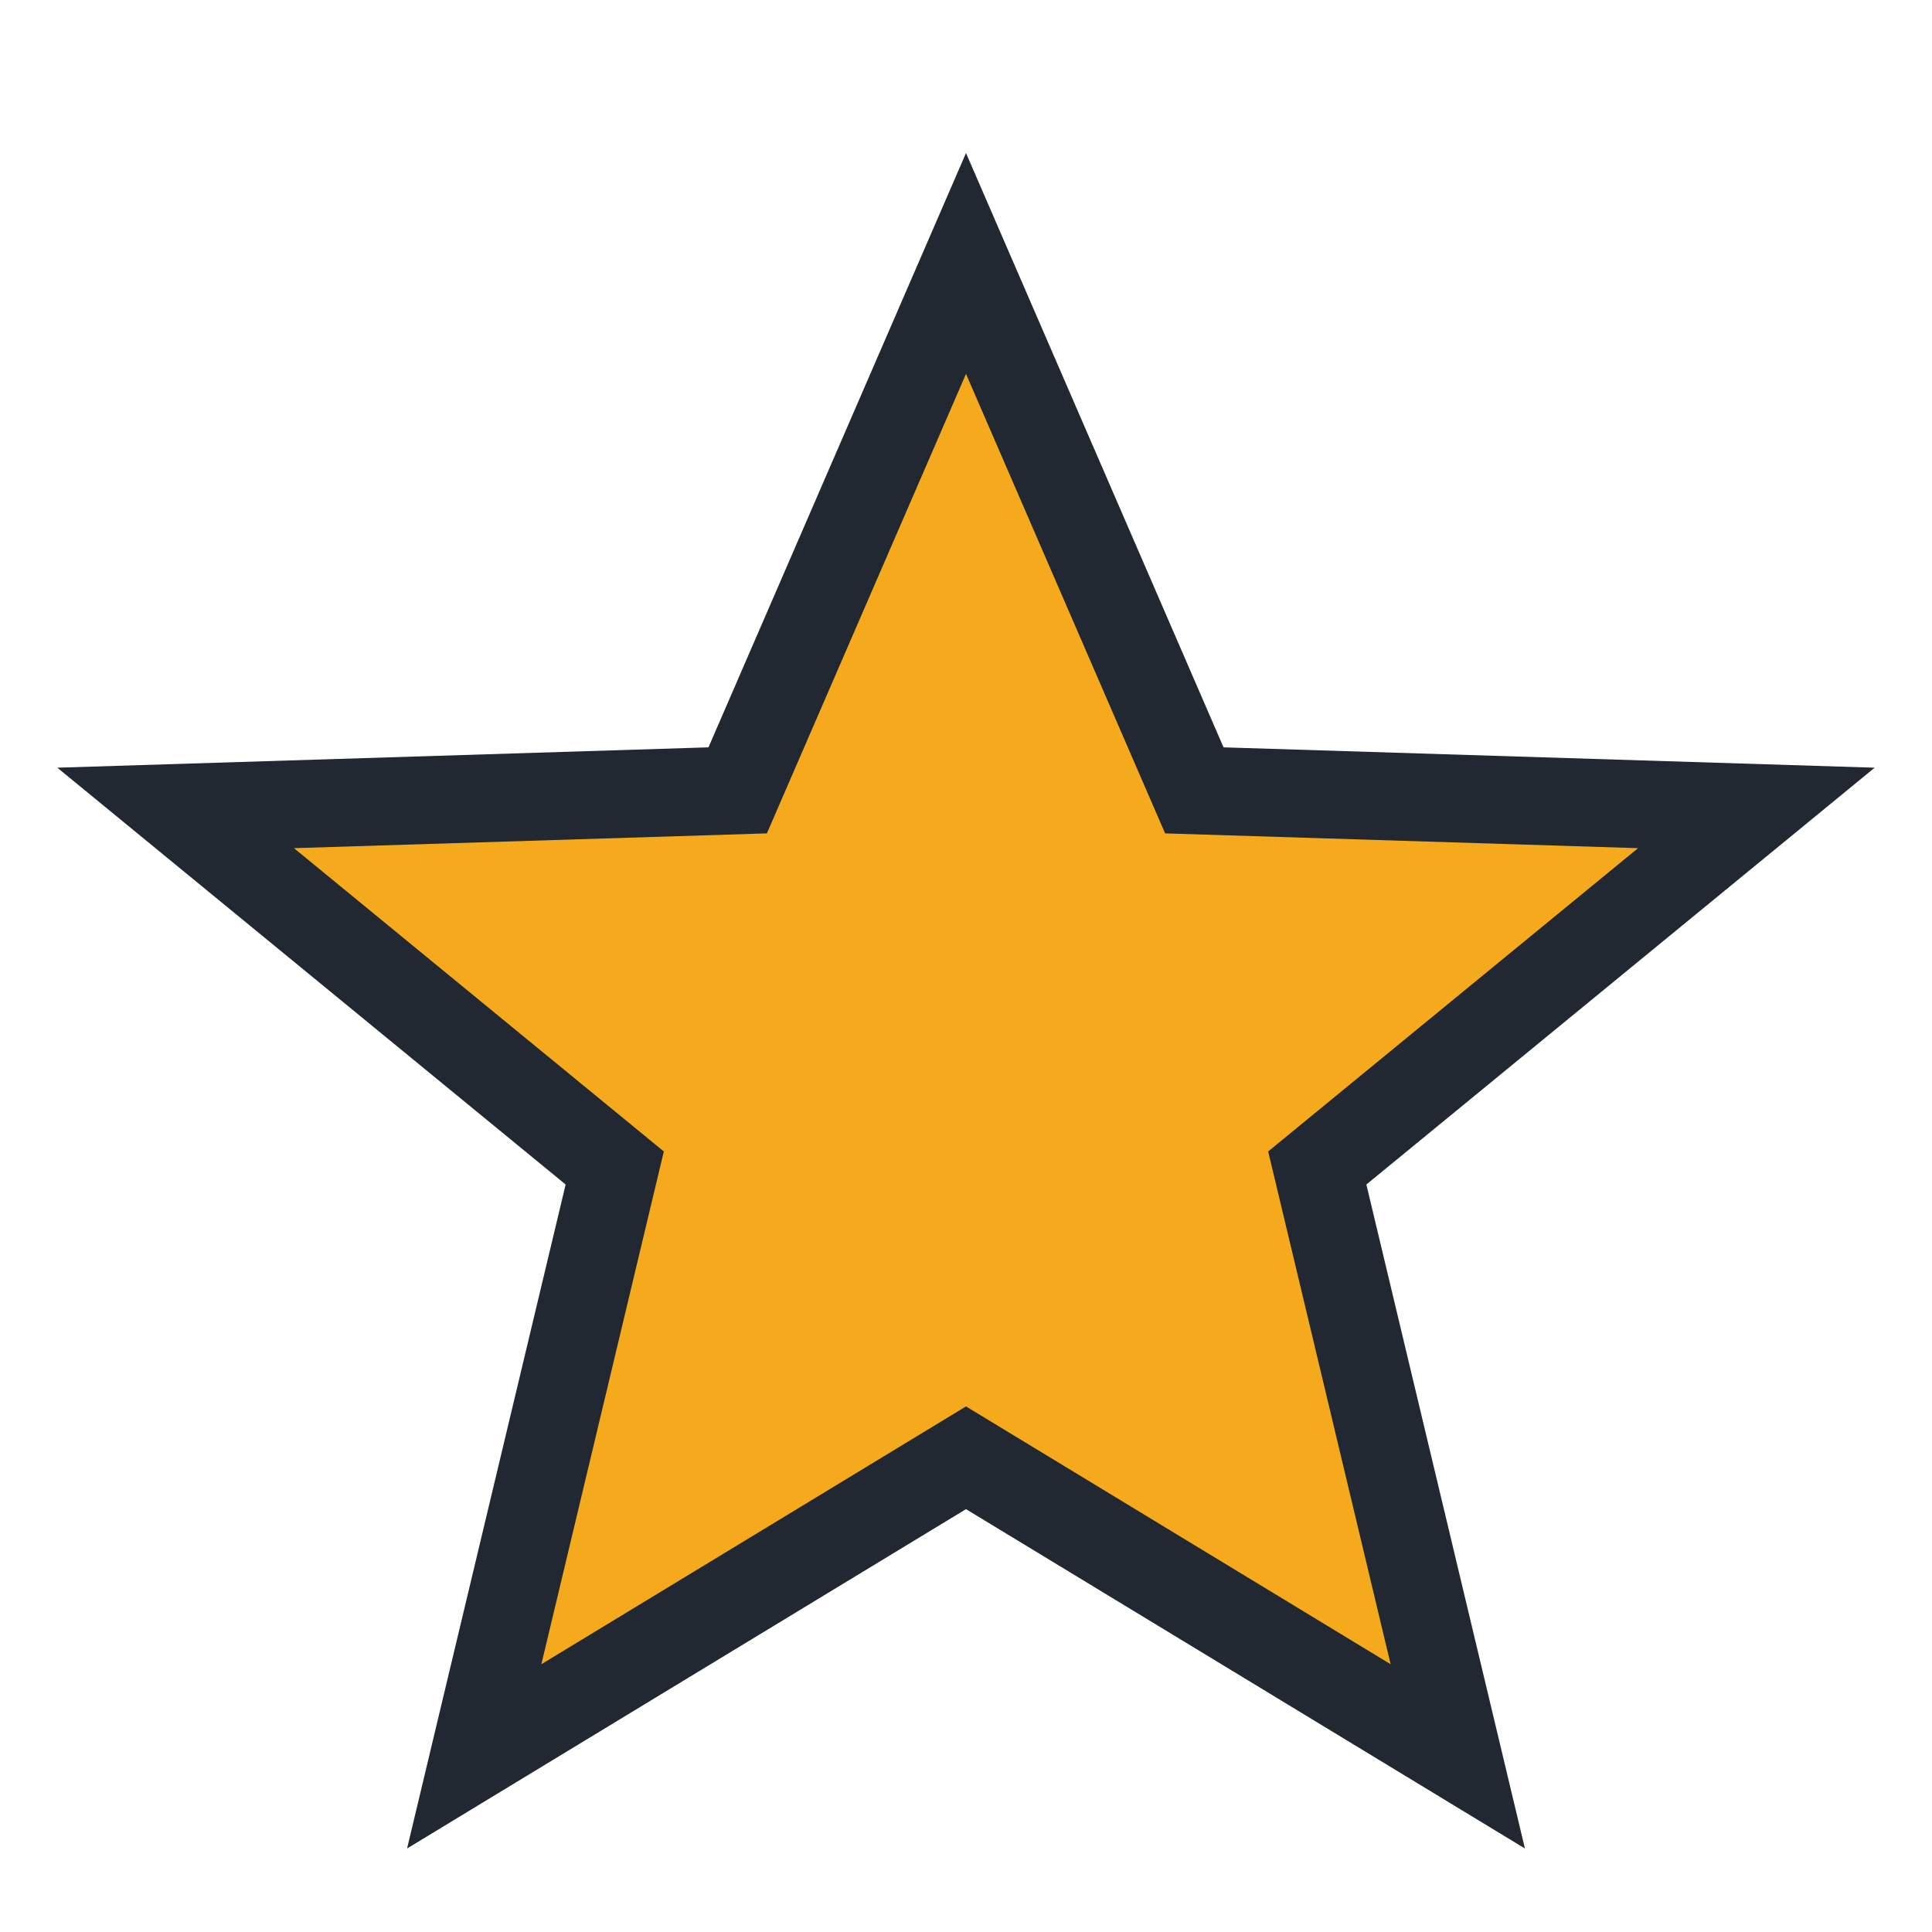 <?xml version="1.0" encoding="UTF-8"?>
<svg xmlns="http://www.w3.org/2000/svg" width="22" height="22" viewBox="0 0 22 22"><polygon points="11,3 13.6,9 20,9.2 15,13.3 16.6,20 11,16.6 5.4,20 7,13.3 2,9.2 8.4,9" fill="#F4AA1C" stroke="#222831" stroke-width="1"/></svg>